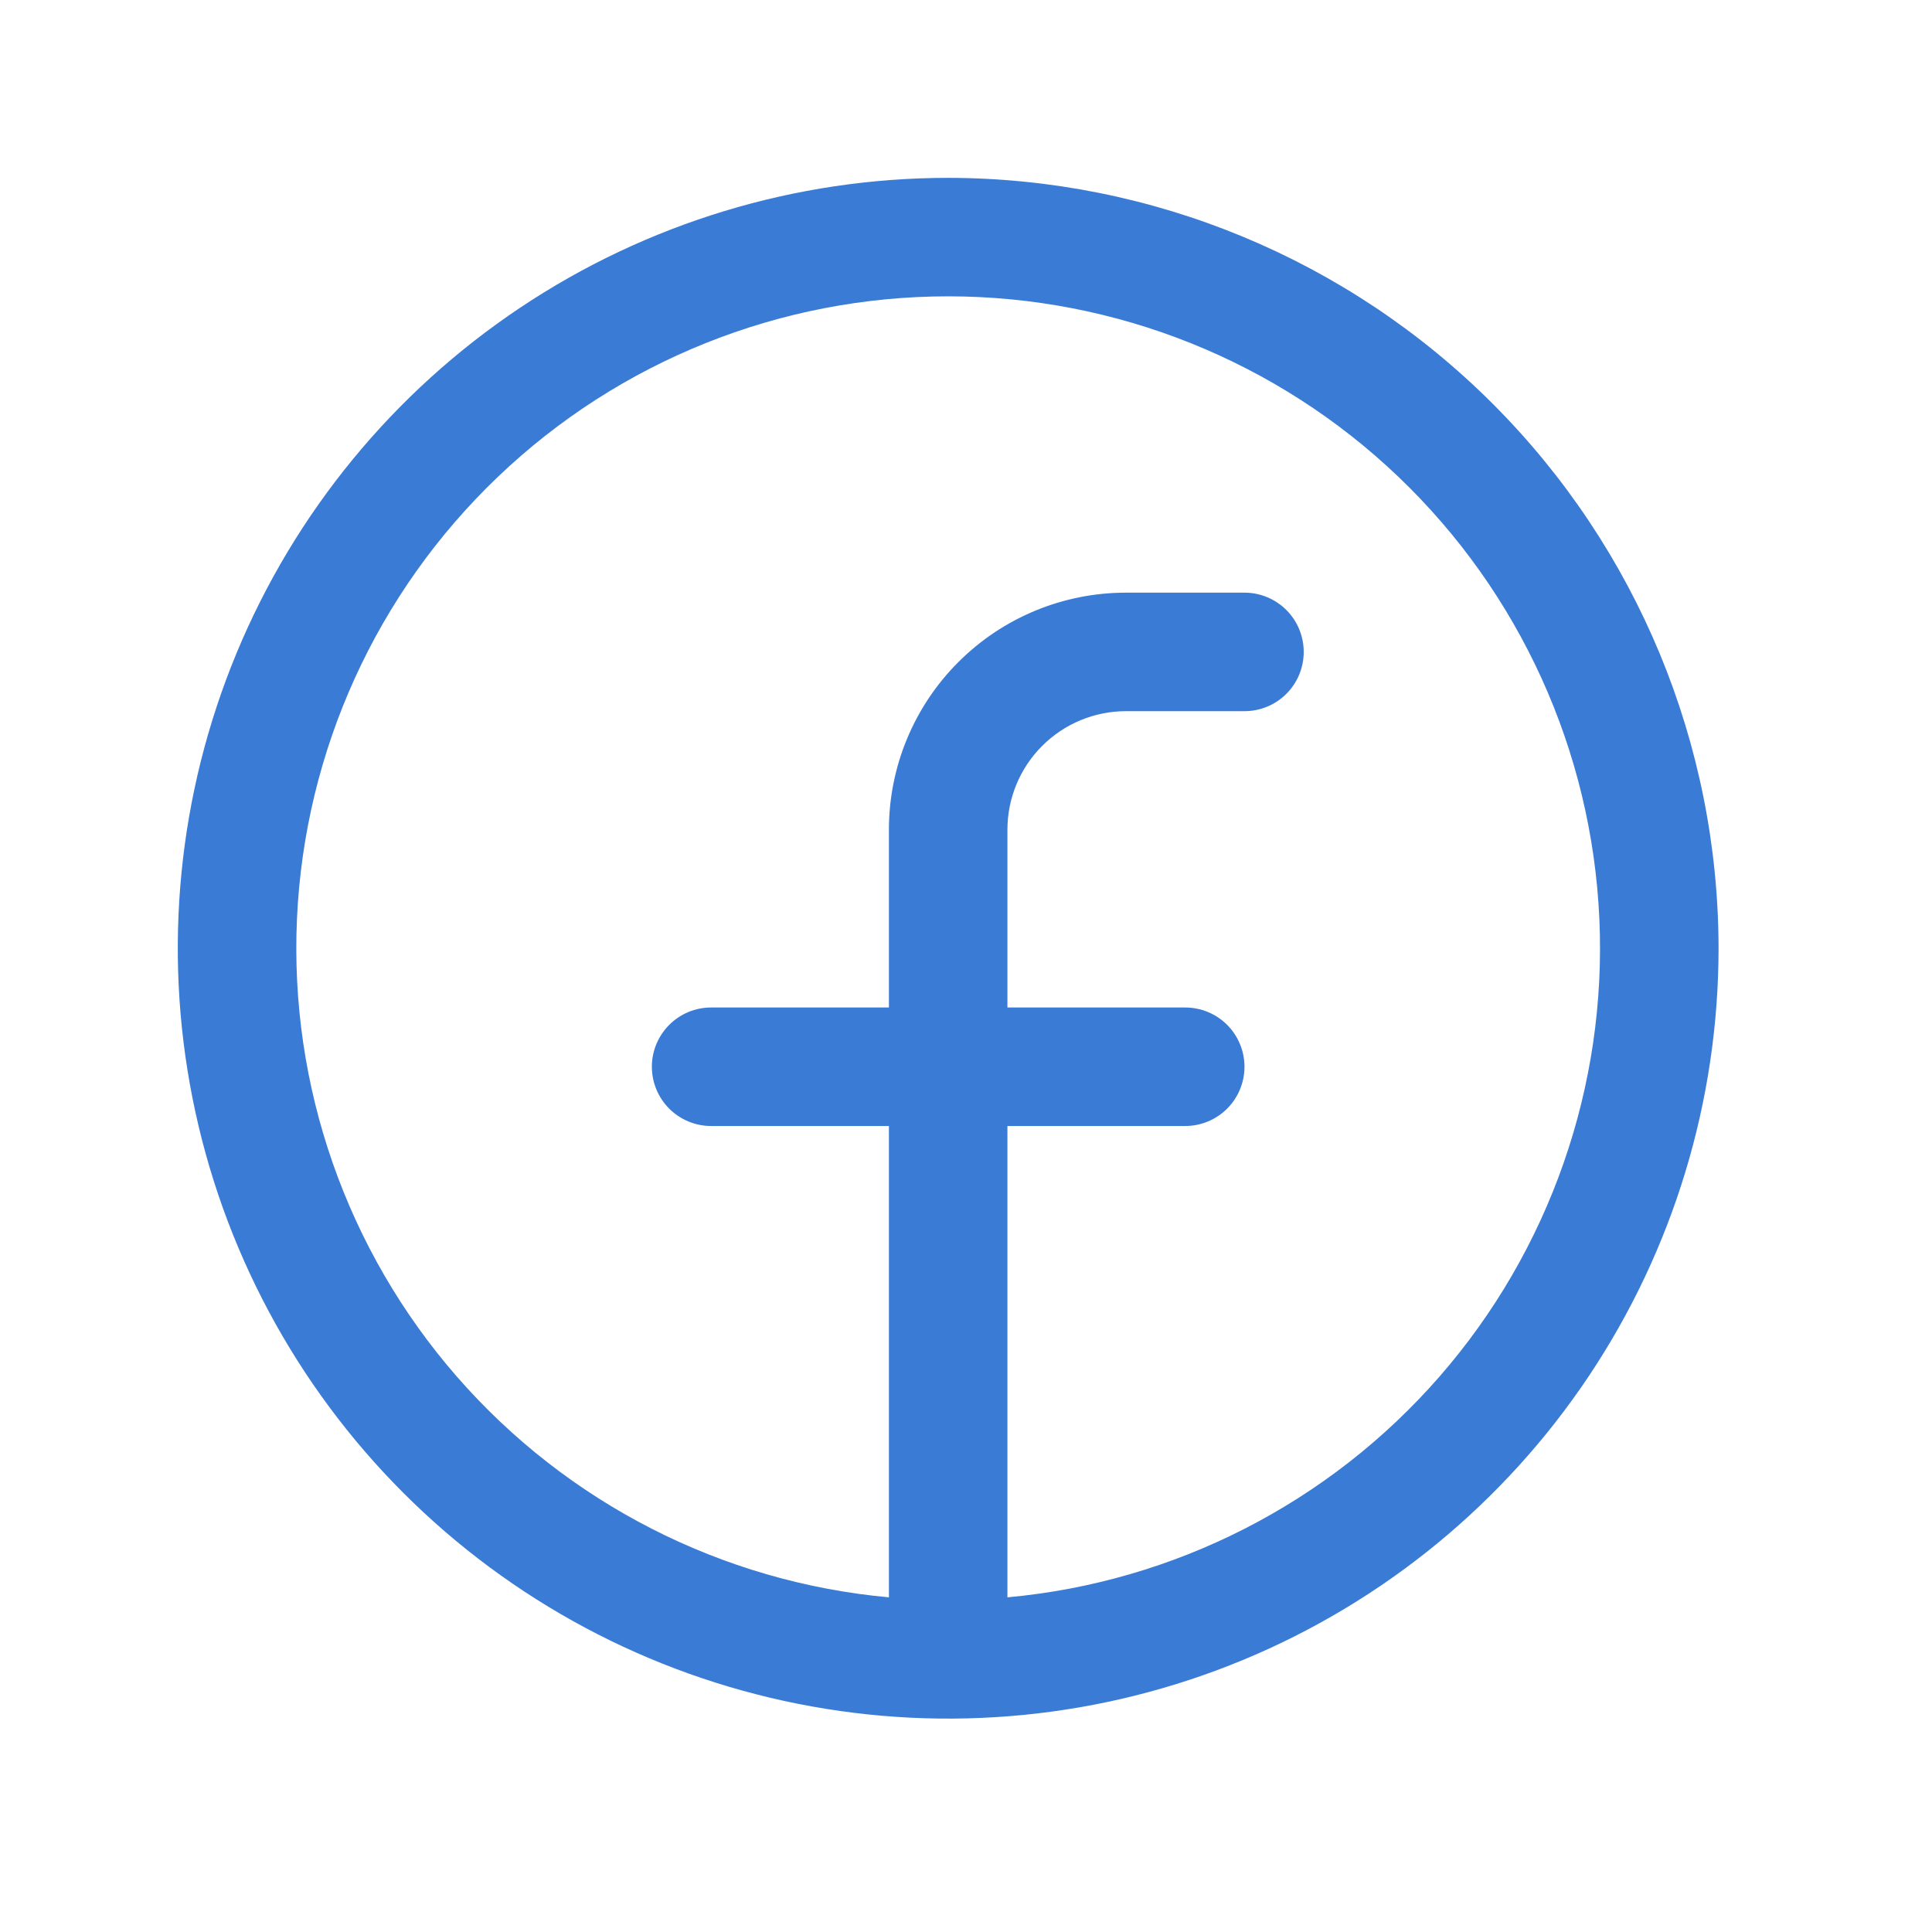 <?xml version="1.0" encoding="UTF-8"?>
<svg xmlns="http://www.w3.org/2000/svg" width="50" height="50" viewBox="0 0 50 50" fill="none">
  <path d="M24.539 4.603C20.595 4.603 16.741 5.772 13.462 7.963C10.183 10.153 7.628 13.267 6.119 16.91C4.61 20.553 4.215 24.562 4.984 28.43C5.753 32.297 7.652 35.85 10.441 38.638C13.229 41.426 16.782 43.325 20.649 44.094C24.517 44.864 28.525 44.469 32.168 42.96C35.811 41.451 38.925 38.895 41.116 35.617C43.307 32.338 44.476 28.483 44.476 24.54C44.471 19.254 42.368 14.186 38.63 10.448C34.893 6.71 29.825 4.608 24.539 4.603ZM26.072 41.339V29.141H30.673C31.08 29.141 31.47 28.979 31.758 28.692C32.045 28.404 32.207 28.014 32.207 27.607C32.207 27.201 32.045 26.811 31.758 26.523C31.47 26.235 31.08 26.074 30.673 26.074H26.072V21.473C26.072 20.659 26.395 19.879 26.971 19.304C27.546 18.729 28.326 18.405 29.14 18.405H32.207C32.614 18.405 33.004 18.244 33.291 17.956C33.579 17.669 33.74 17.279 33.74 16.872C33.74 16.465 33.579 16.075 33.291 15.787C33.004 15.5 32.614 15.338 32.207 15.338H29.14C27.512 15.338 25.952 15.984 24.802 17.135C23.651 18.285 23.005 19.846 23.005 21.473V26.074H18.404C17.997 26.074 17.607 26.235 17.32 26.523C17.032 26.811 16.87 27.201 16.87 27.607C16.87 28.014 17.032 28.404 17.32 28.692C17.607 28.979 17.997 29.141 18.404 29.141H23.005V41.339C18.682 40.945 14.677 38.898 11.823 35.626C8.97 32.354 7.488 28.108 7.686 23.771C7.883 19.434 9.745 15.341 12.884 12.342C16.023 9.342 20.197 7.669 24.539 7.669C28.88 7.669 33.054 9.342 36.193 12.342C39.332 15.341 41.194 19.434 41.391 23.771C41.589 28.108 40.107 32.354 37.254 35.626C34.4 38.898 30.396 40.945 26.072 41.339Z" fill="#3A7BD5"></path>
</svg>
